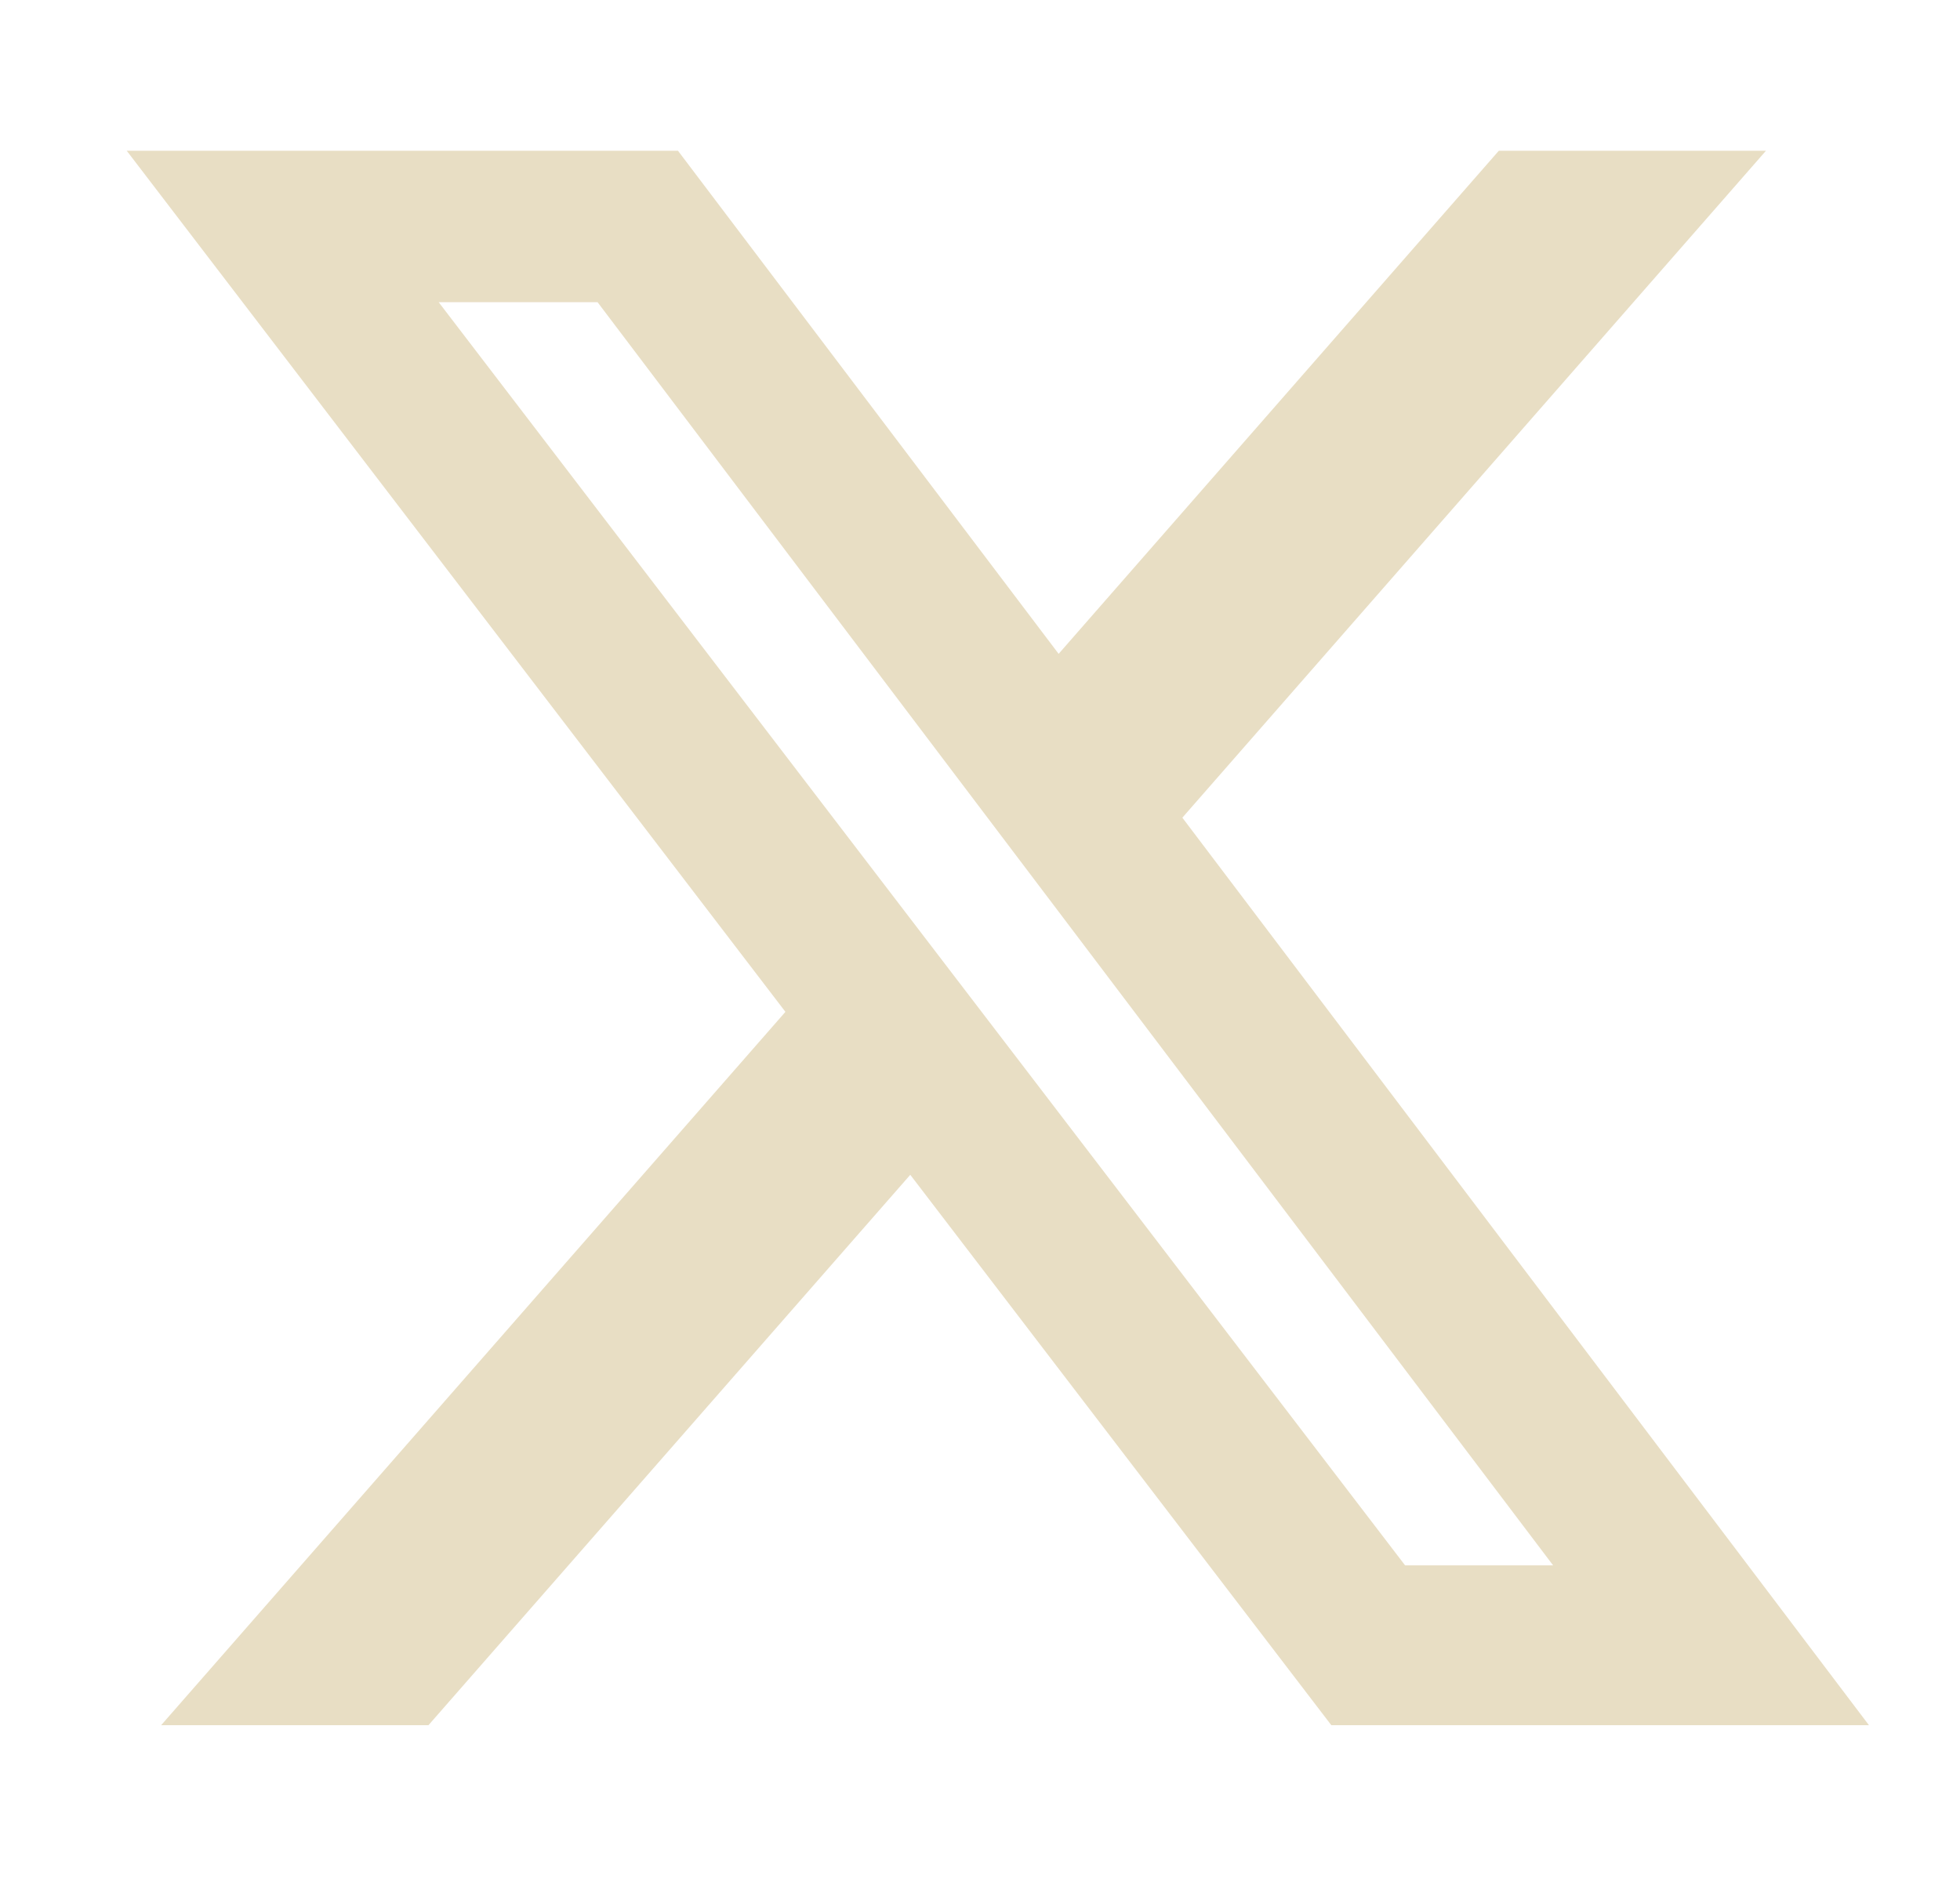 <svg width="33" height="32" viewBox="0 0 33 32" fill="none" xmlns="http://www.w3.org/2000/svg">
<path d="M25.235 2.539H29.733L19.907 13.77L31.467 29.053H22.415L15.326 19.784L7.214 29.053H2.713L13.224 17.04L2.134 2.539H11.415L17.824 11.011L25.235 2.539ZM23.657 26.361H26.149L10.061 5.089H7.386L23.657 26.361Z" fill="#E8DEC4"/>
</svg>
